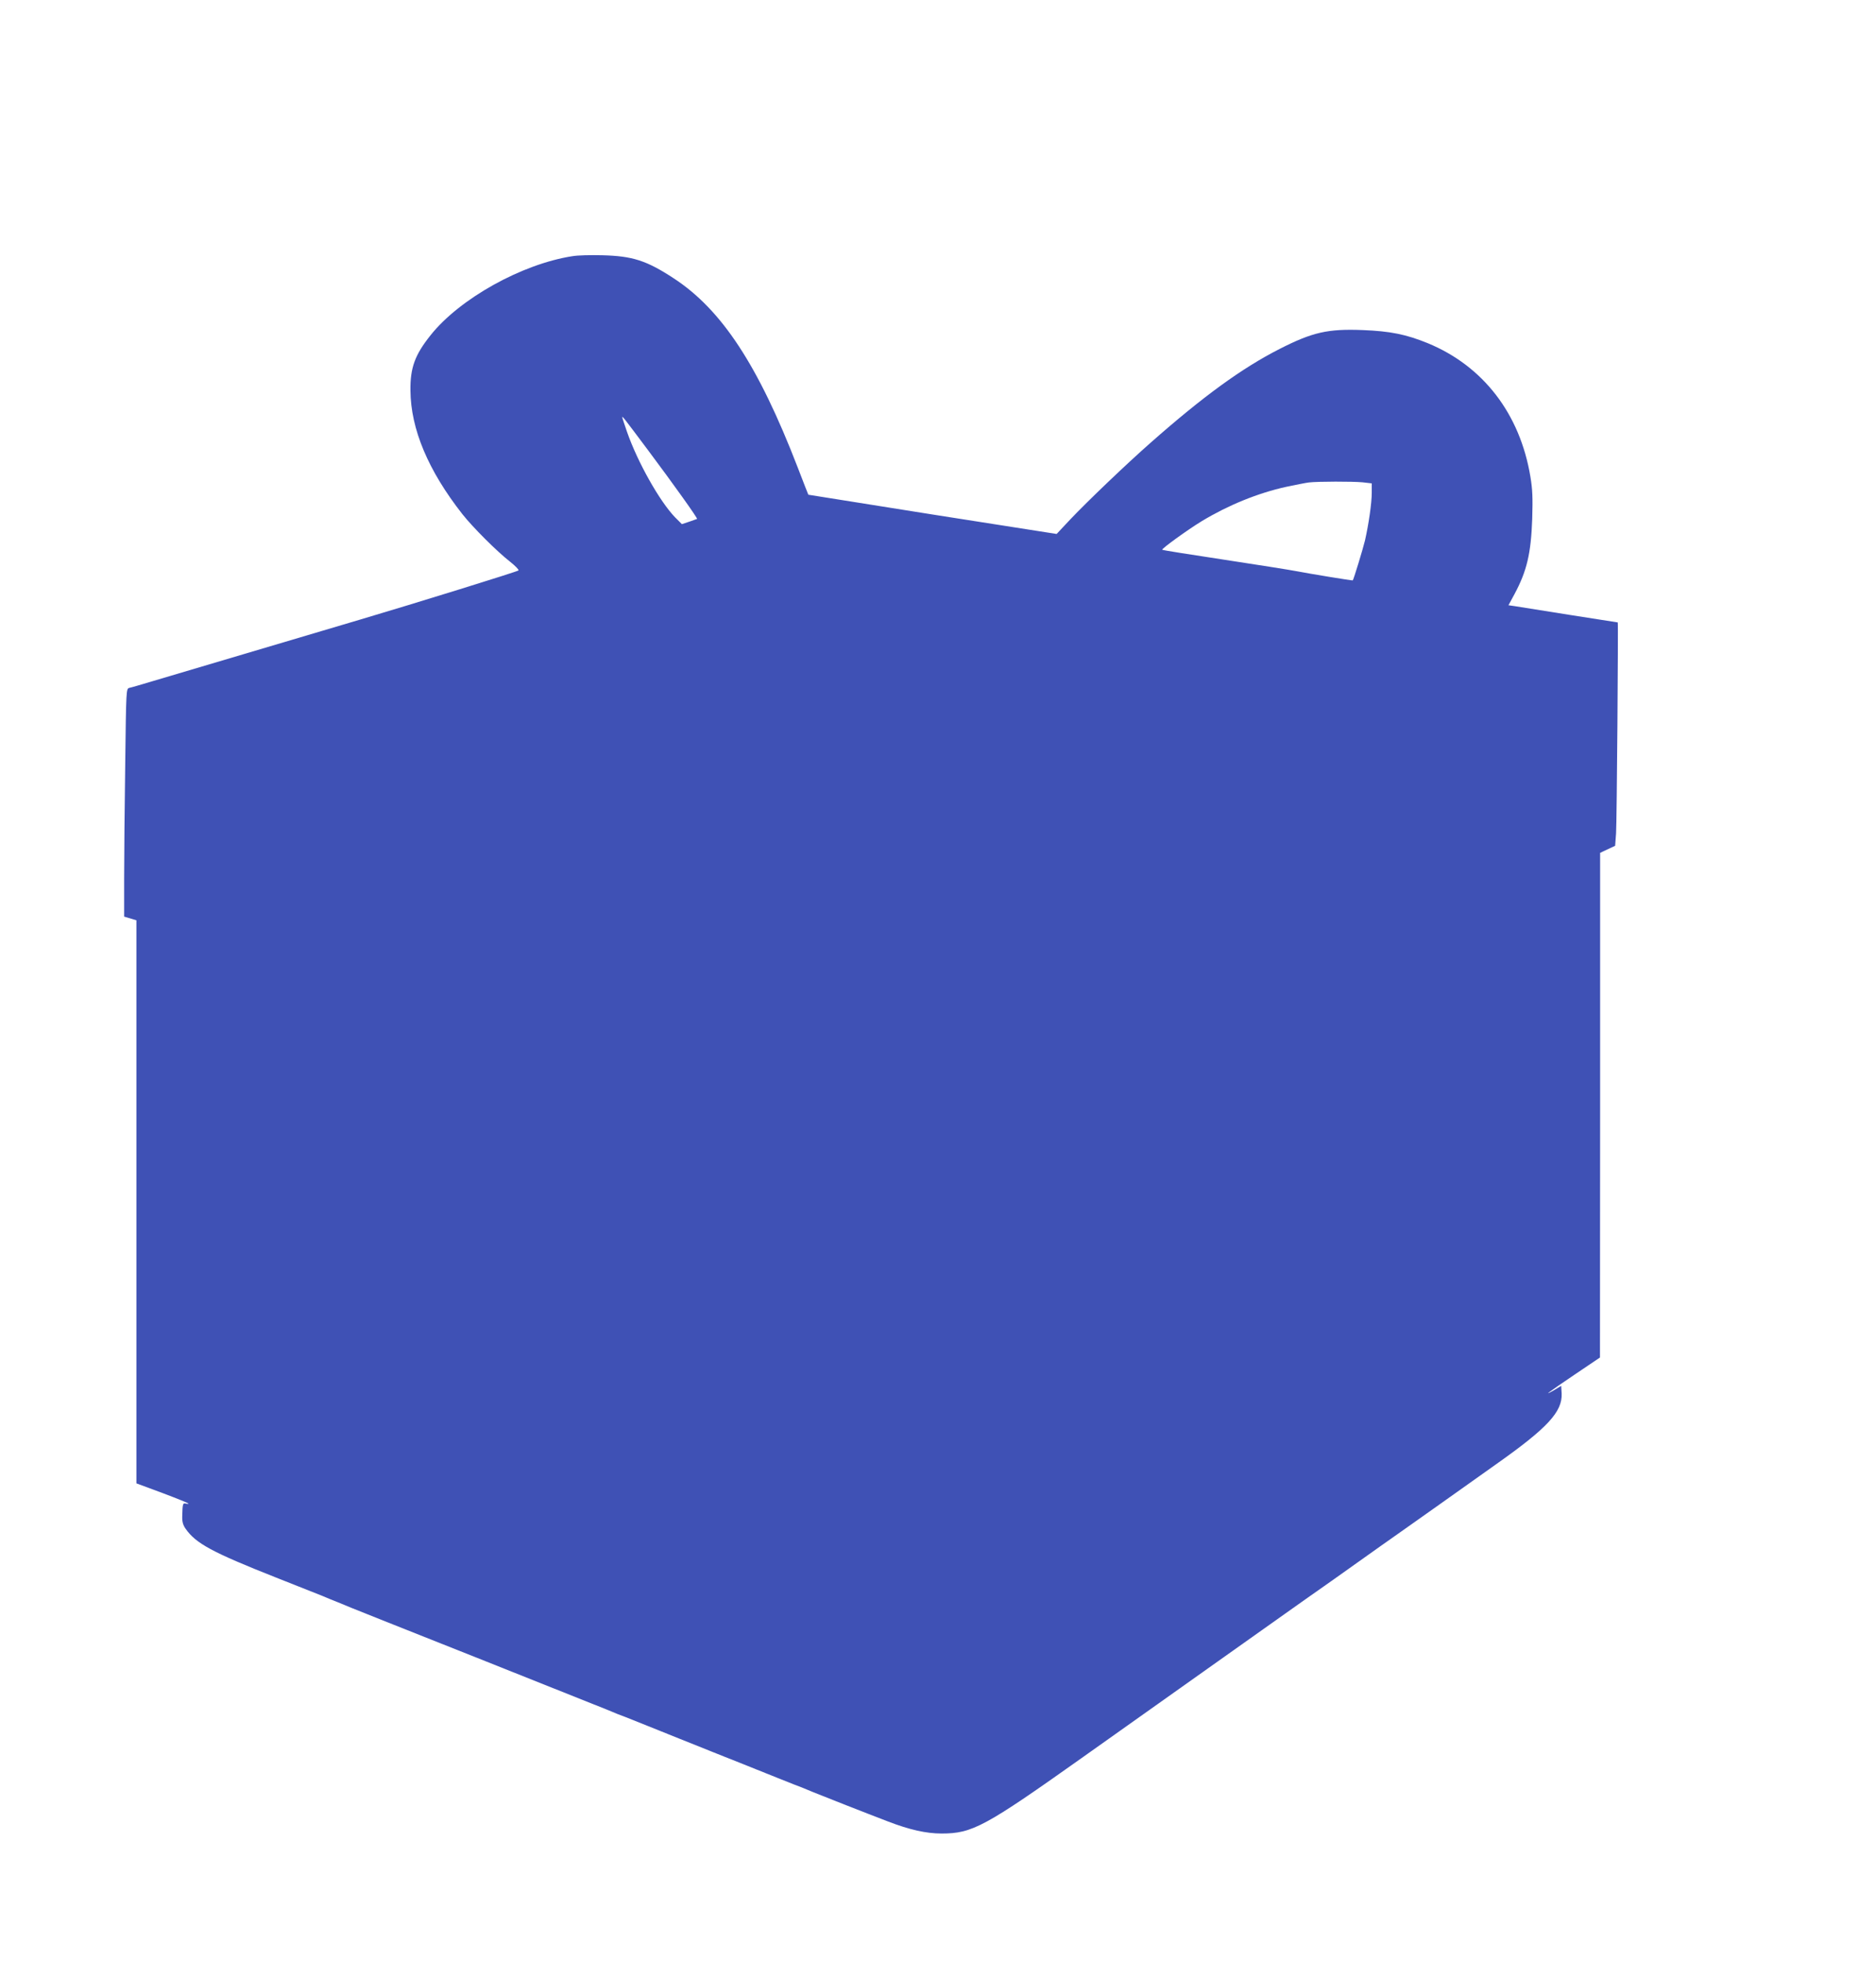 <?xml version="1.0" standalone="no"?>
<!DOCTYPE svg PUBLIC "-//W3C//DTD SVG 20010904//EN"
 "http://www.w3.org/TR/2001/REC-SVG-20010904/DTD/svg10.dtd">
<svg version="1.0" xmlns="http://www.w3.org/2000/svg"
 width="1224pt" height="1280pt" viewBox="0 0 1224 1280"
 preserveAspectRatio="xMidYMid meet">
<g transform="translate(0,1280) scale(0.1,-0.1)"
fill="#3f51b5" stroke="none">
<path d="M3735 11129 c-330 -51 -736 -277 -926 -516 -102 -128 -133 -212 -131
-361 2 -251 116 -522 339 -806 68 -86 225 -243 311 -310 34 -27 59 -53 55 -57
-9 -8 -670 -213 -1028 -319 -149 -44 -1153 -342 -1355 -402 -74 -22 -144 -43
-156 -45 -21 -5 -21 -9 -27 -500 -4 -273 -7 -608 -7 -744 l0 -248 40 -12 40
-12 0 -1837 0 -1836 170 -63 c93 -35 170 -66 170 -69 0 -2 -8 -2 -18 0 -19 5
-21 0 -23 -84 -1 -34 5 -56 22 -80 67 -96 172 -153 589 -318 140 -55 276 -109
303 -120 26 -11 71 -30 100 -41 28 -12 72 -30 97 -40 25 -10 403 -161 840
-334 437 -174 804 -321 815 -325 11 -5 45 -19 75 -31 30 -11 76 -29 103 -40
26 -10 70 -28 97 -39 28 -11 73 -29 100 -40 28 -11 73 -29 100 -40 -631 252
1371 -549 200 -80 28 -11 73 -29 100 -40 -435 174 925 -370 200 -80 28 -11 73
-29 100 -40 28 -11 71 -29 98 -39 26 -11 72 -29 102 -40 30 -12 64 -26 75 -31
18 -8 356 -141 490 -192 138 -53 247 -78 348 -78 201 0 281 43 925 500 355
252 653 463 881 625 133 94 328 232 433 307 106 75 213 151 238 168 25 17 133
94 240 170 107 76 215 153 240 170 25 17 155 110 290 205 135 96 301 214 369
262 339 239 435 344 430 463 l-3 50 -43 -26 c-85 -49 -40 -16 127 97 l169 114
1 1646 0 1646 49 23 49 23 6 81 c5 66 15 1376 11 1376 -2 0 -620 97 -671 106
l-42 6 39 72 c81 151 108 265 116 492 4 137 2 192 -12 275 -68 410 -308 722
-671 871 -140 57 -244 78 -423 85 -228 9 -328 -14 -542 -123 -246 -125 -501
-311 -842 -612 -160 -141 -412 -382 -523 -499 l-90 -96 -810 127 c-445 71
-810 129 -810 129 -1 1 -32 81 -69 177 -258 668 -496 1030 -810 1235 -177 116
-269 145 -465 150 -74 2 -162 0 -195 -6z m492 -1264 c169 -226 326 -446 321
-450 -2 -1 -25 -9 -51 -18 l-48 -16 -45 45 c-100 104 -244 359 -313 557 -17
49 -31 91 -31 95 0 10 9 -2 167 -213z m4662 -211 l61 -7 0 -61 c0 -68 -20
-205 -44 -311 -13 -54 -74 -255 -80 -261 -2 -2 -279 43 -366 60 -47 9 -262 43
-479 76 -217 33 -396 61 -398 64 -6 6 165 130 257 186 172 104 365 183 550
224 63 13 131 27 150 29 61 7 285 7 349 1z"/>
</g>
</svg>
